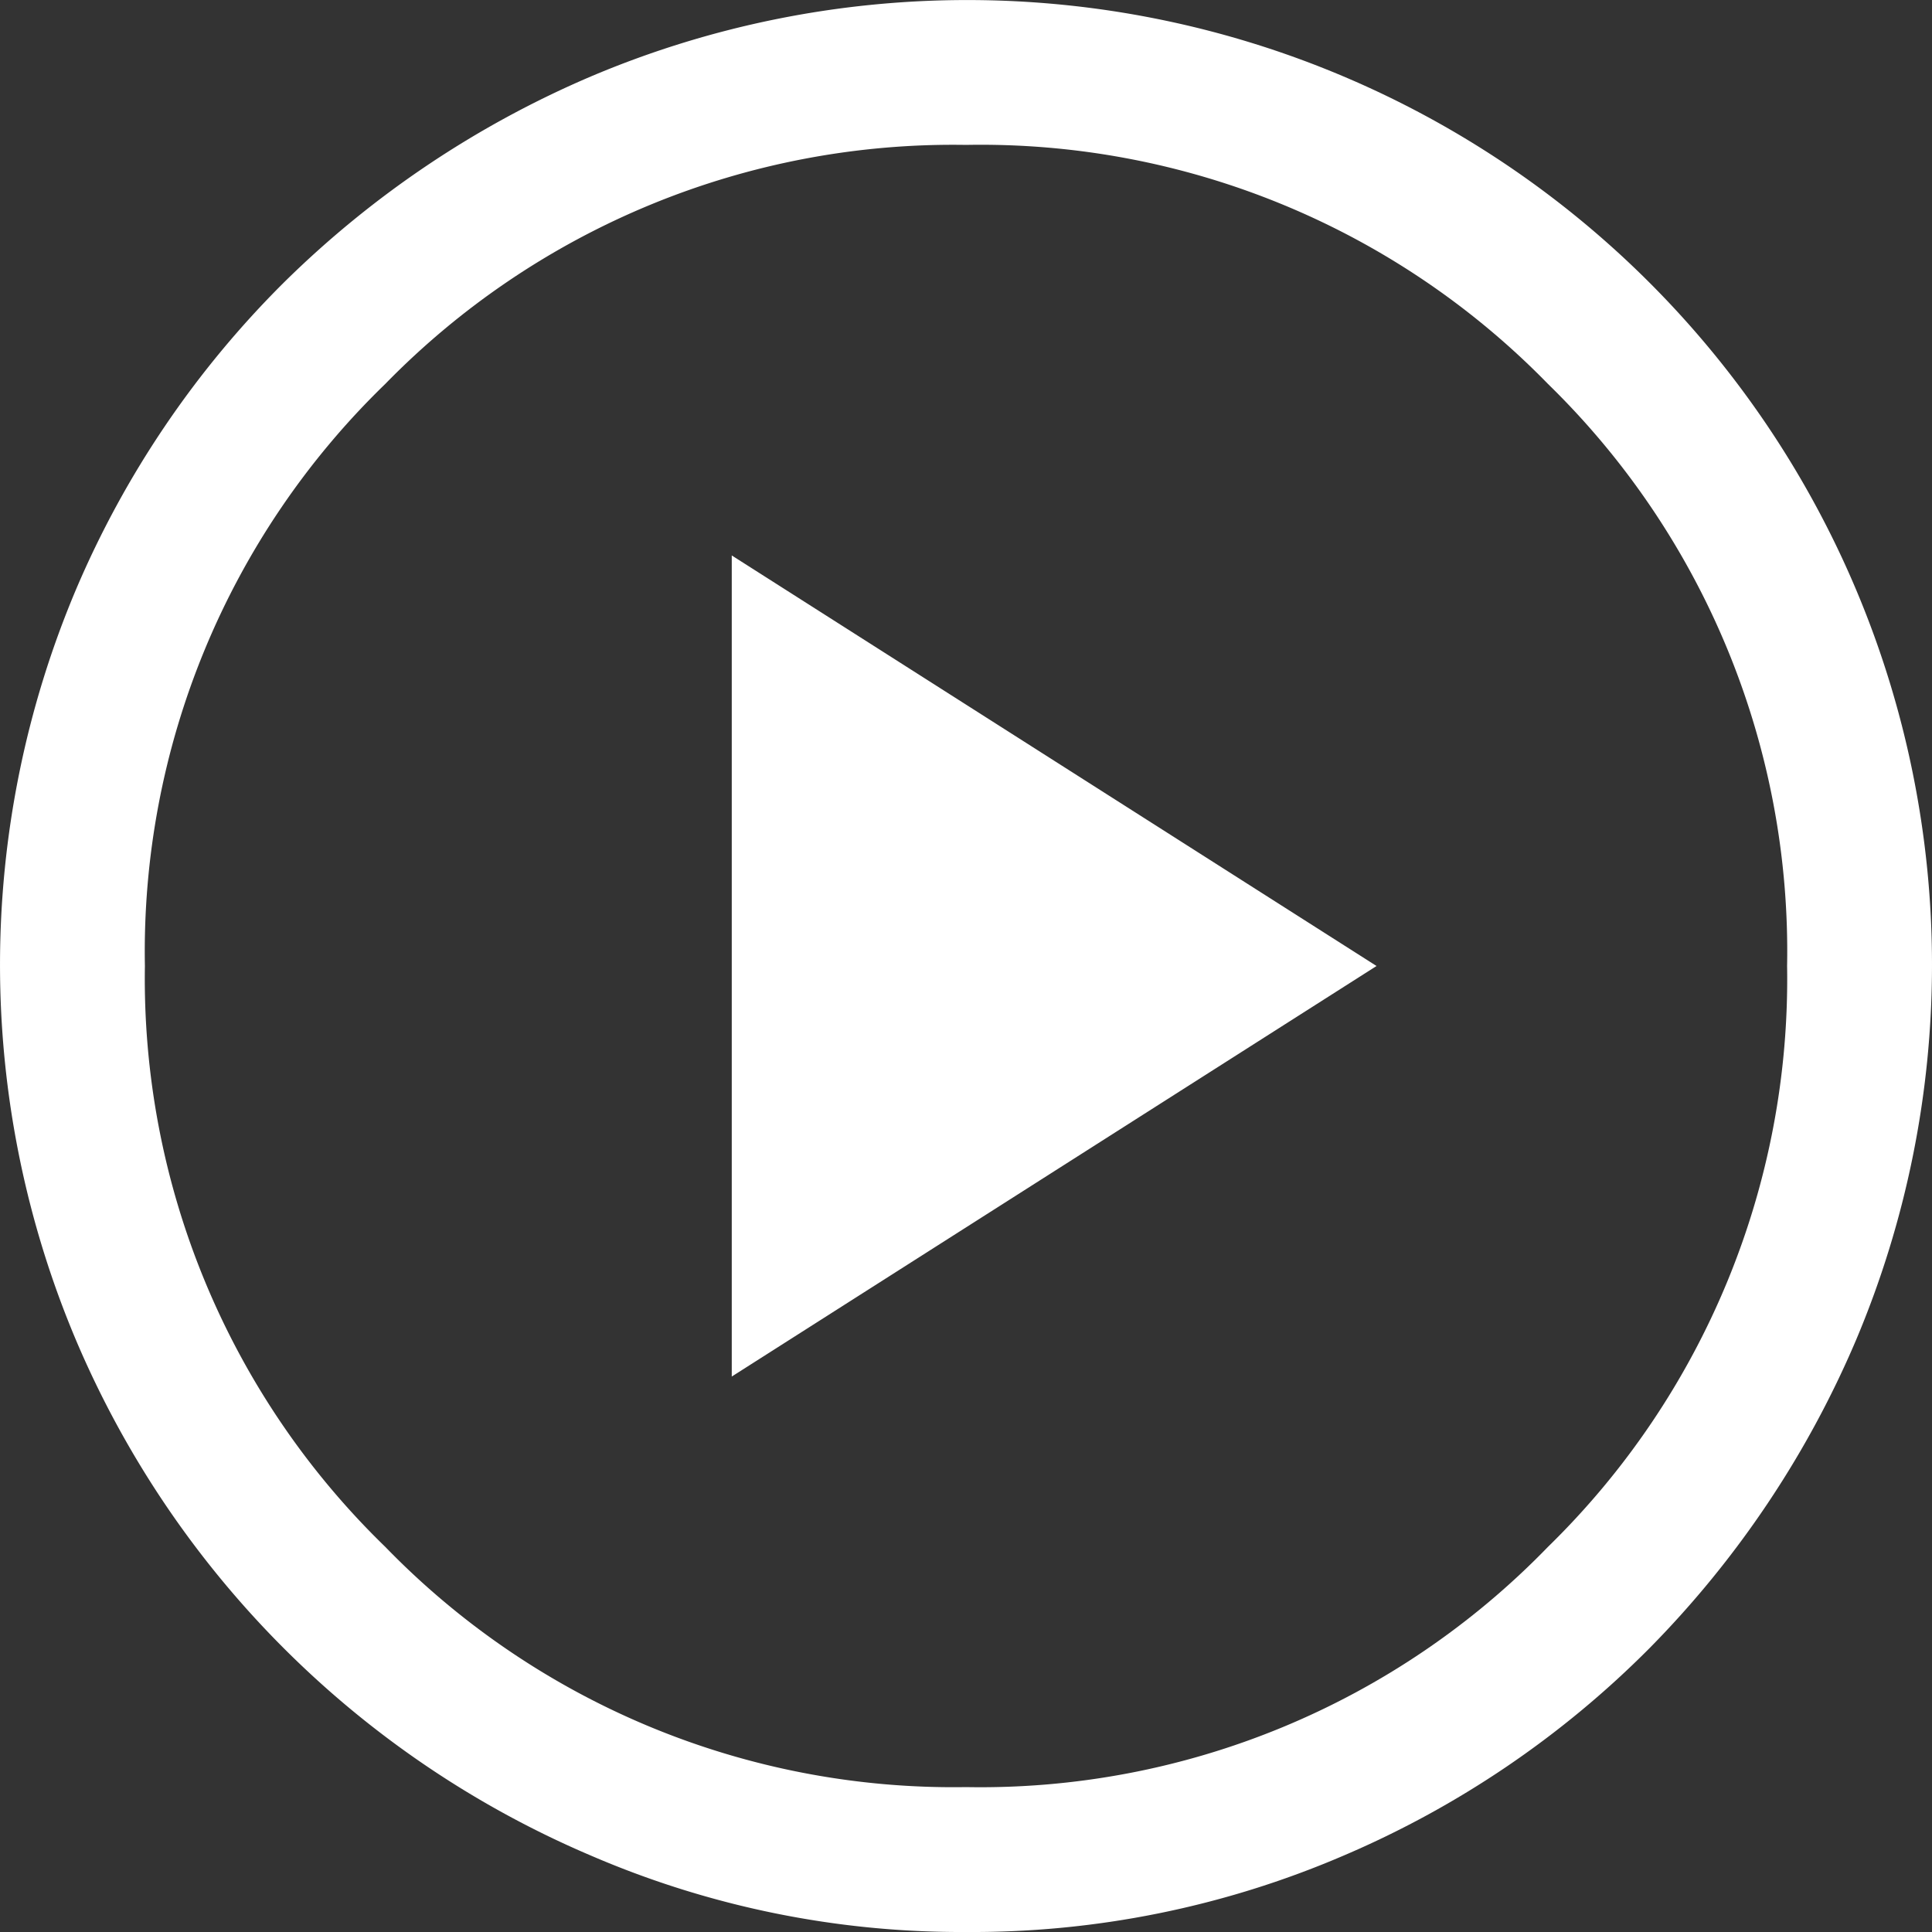 <svg xmlns="http://www.w3.org/2000/svg" width="50" height="50" viewBox="0 0 50 50">
  <rect x="0" y="0" width="50" height="50" fill="#333333" stroke="none"/>
  <path id="play_circle_FILL0_wght400_GRAD0_opsz48" d="M22.938,39.625,39.625,29,22.938,18.375ZM29,54a24.19,24.19,0,0,1-9.687-1.969A25.188,25.188,0,0,1,5.969,38.688a24.972,24.972,0,0,1,0-19.437,24.985,24.985,0,0,1,5.375-7.937,25.627,25.627,0,0,1,7.969-5.344,24.972,24.972,0,0,1,19.438,0A24.961,24.961,0,0,1,52.031,19.25a24.972,24.972,0,0,1,0,19.438,25.627,25.627,0,0,1-5.344,7.969,24.985,24.985,0,0,1-7.937,5.375A24.344,24.344,0,0,1,29,54Zm0-3.75a20.448,20.448,0,0,0,15.063-6.219A20.53,20.53,0,0,0,50.25,29a20.5,20.5,0,0,0-6.187-15.062A20.5,20.5,0,0,0,29,7.75a20.53,20.53,0,0,0-15.031,6.188A20.448,20.448,0,0,0,7.75,29a20.478,20.478,0,0,0,6.219,15.031A20.478,20.478,0,0,0,29,50.25ZM29,29Z" transform="translate(-4 -4)" fill="#fff"/>
</svg>
